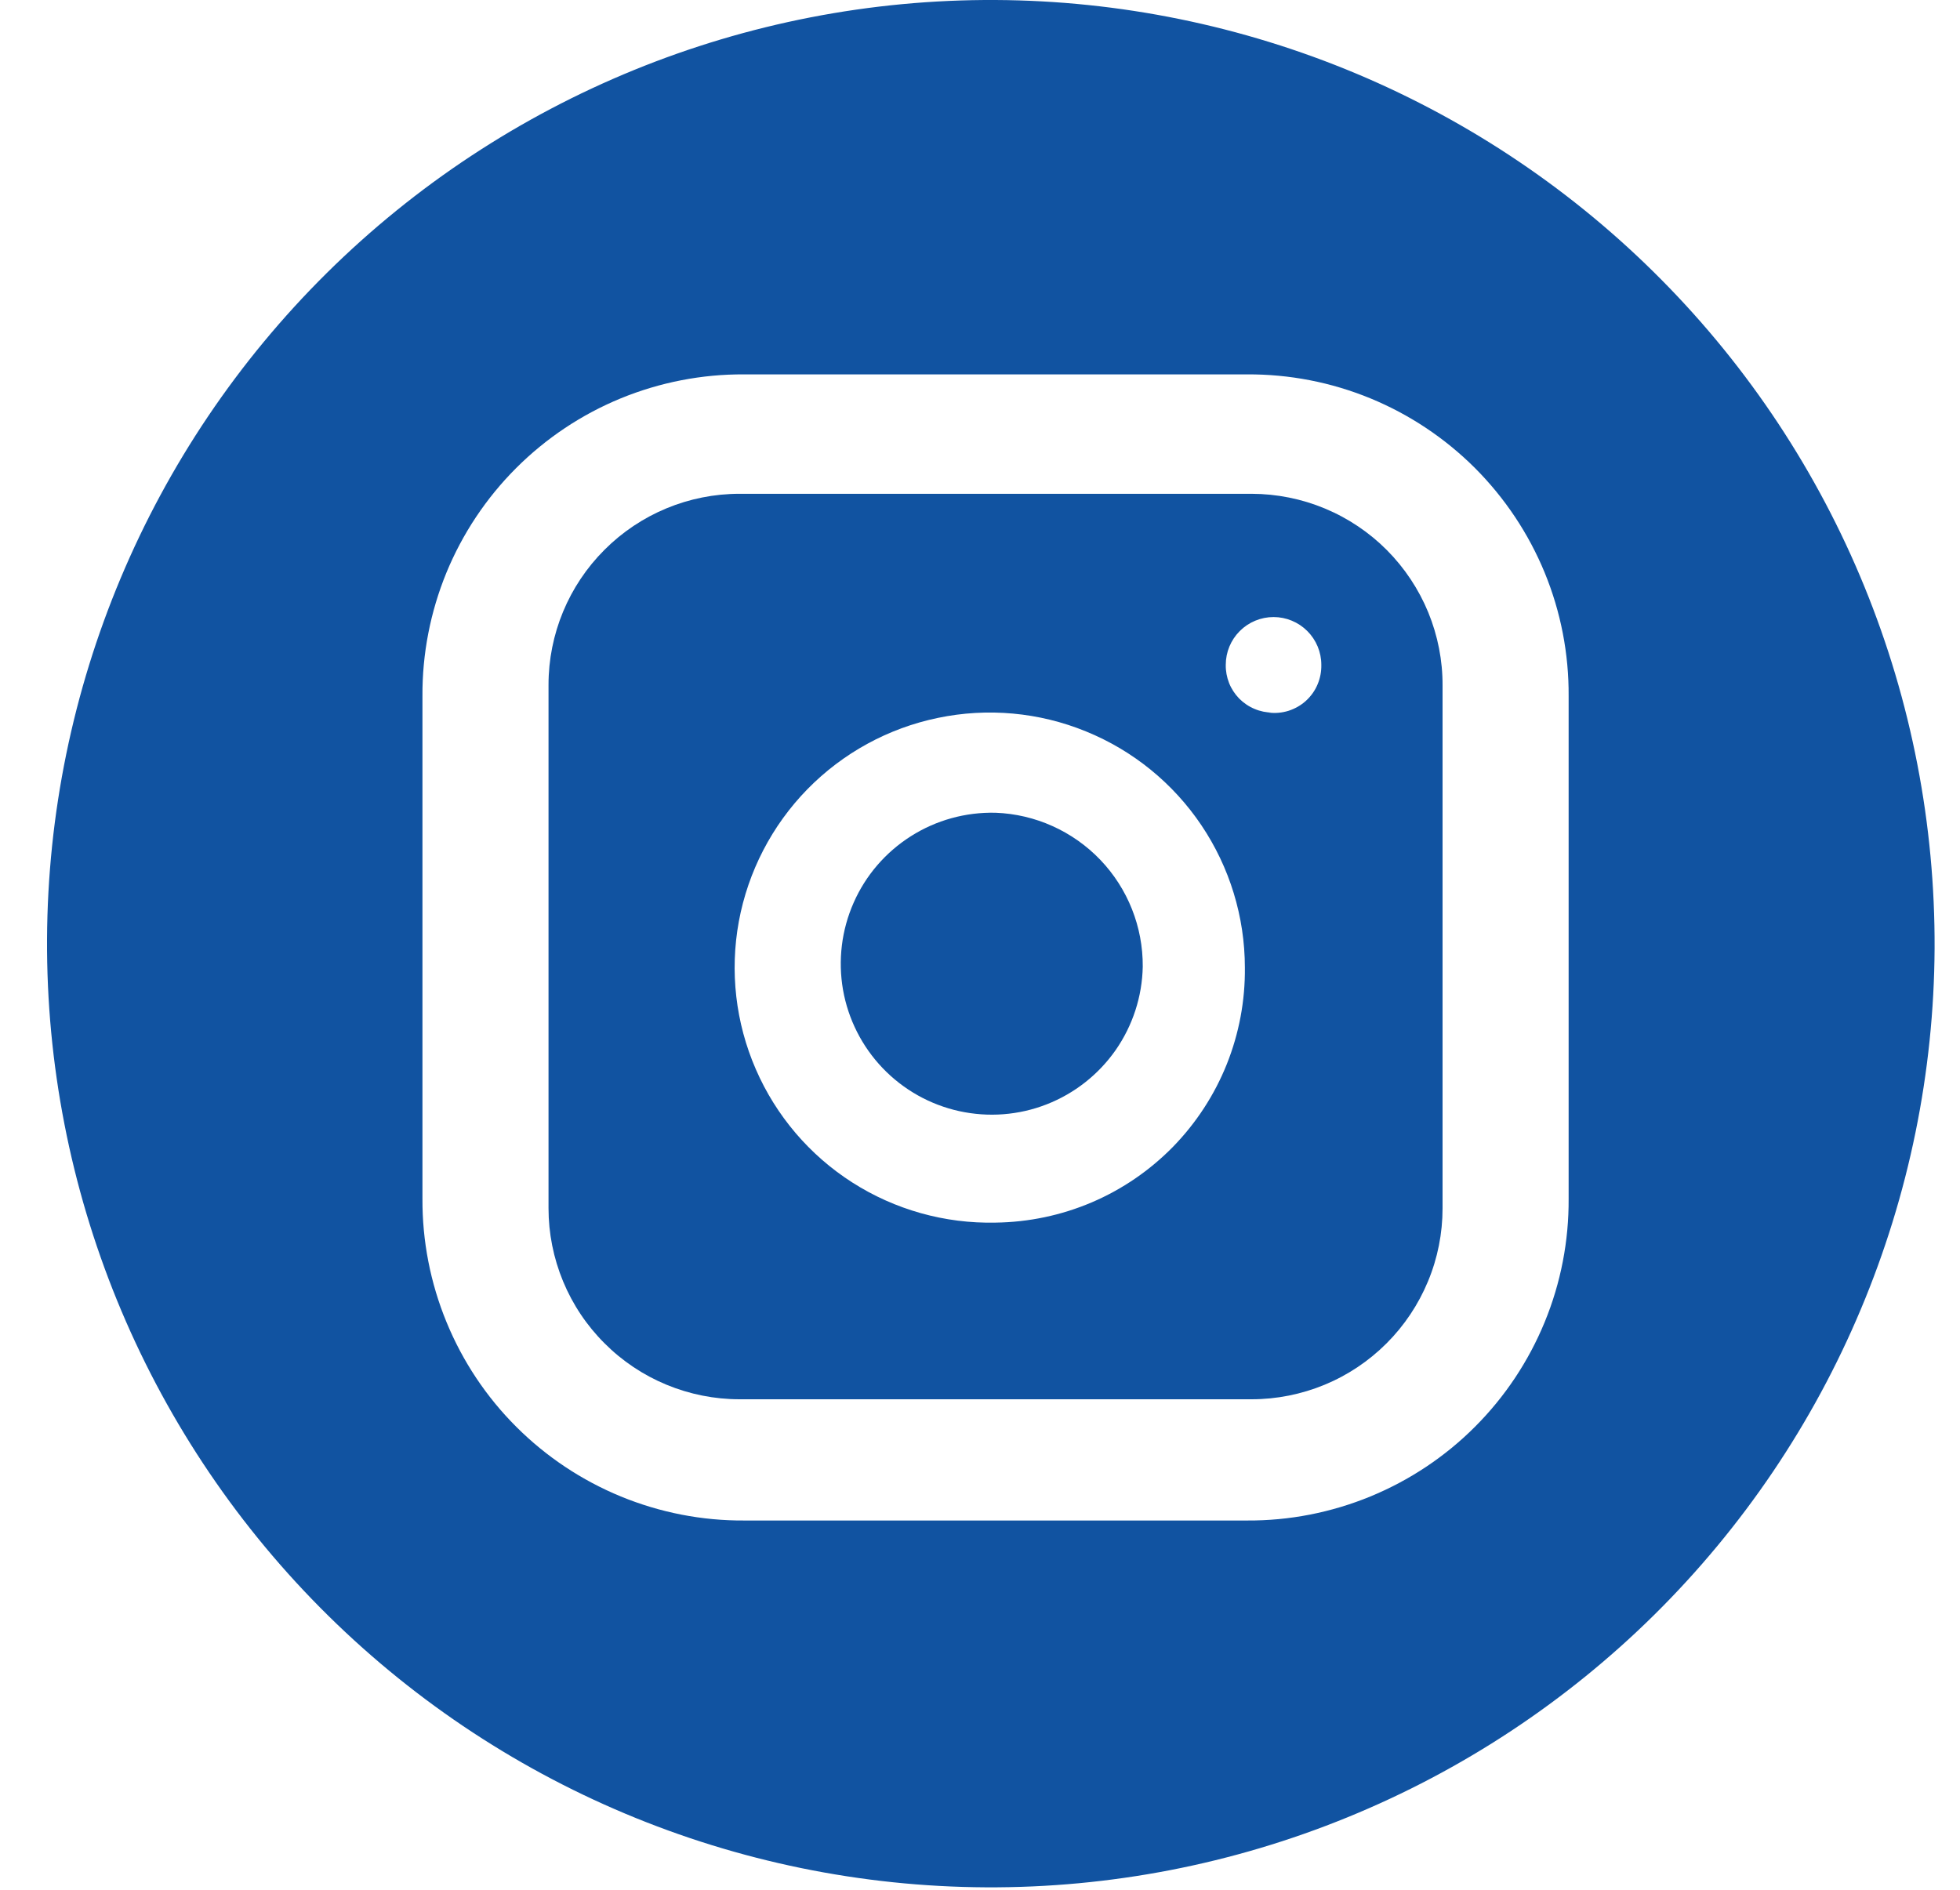 <svg width="28" height="27" viewBox="0 0 28 27" fill="none" xmlns="http://www.w3.org/2000/svg">
<path d="M16.325 13.81C16.317 14.237 16.182 14.652 15.938 15.003C15.693 15.353 15.35 15.623 14.953 15.778C14.555 15.934 14.12 15.967 13.702 15.875C13.285 15.783 12.905 15.569 12.61 15.261C12.314 14.952 12.117 14.562 12.043 14.142C11.97 13.721 12.022 13.288 12.195 12.897C12.367 12.506 12.652 12.176 13.013 11.947C13.374 11.718 13.794 11.602 14.222 11.612C14.789 11.633 15.326 11.875 15.719 12.285C16.111 12.695 16.329 13.242 16.325 13.81Z" fill="#1153A1"/>
<path d="M17.879 7.055H10.565C9.841 7.055 9.147 7.343 8.636 7.855C8.124 8.366 7.836 9.06 7.836 9.784V17.263C7.836 17.621 7.907 17.976 8.044 18.307C8.181 18.638 8.382 18.939 8.636 19.192C8.889 19.446 9.19 19.647 9.521 19.784C9.852 19.921 10.207 19.992 10.565 19.992H17.879C18.238 19.992 18.593 19.921 18.924 19.784C19.255 19.647 19.555 19.446 19.809 19.192C20.062 18.939 20.263 18.638 20.4 18.307C20.538 17.976 20.608 17.621 20.608 17.263V9.798C20.61 9.438 20.54 9.082 20.404 8.75C20.267 8.417 20.066 8.115 19.813 7.86C19.559 7.605 19.258 7.403 18.926 7.265C18.595 7.127 18.239 7.056 17.879 7.055ZM14.222 17.468C13.498 17.484 12.785 17.284 12.175 16.894C11.565 16.504 11.085 15.94 10.797 15.276C10.508 14.612 10.424 13.877 10.555 13.164C10.687 12.452 11.027 11.795 11.533 11.277C12.04 10.759 12.688 10.404 13.398 10.257C14.107 10.109 14.844 10.176 15.514 10.45C16.185 10.723 16.759 11.19 17.163 11.791C17.567 12.392 17.783 13.099 17.784 13.823C17.789 14.297 17.701 14.766 17.525 15.206C17.349 15.645 17.088 16.045 16.758 16.384C16.427 16.722 16.033 16.992 15.598 17.178C15.162 17.364 14.695 17.462 14.222 17.468ZM18.18 10.181C18.091 10.181 18.003 10.163 17.921 10.128C17.839 10.094 17.765 10.043 17.702 9.98C17.64 9.916 17.591 9.841 17.558 9.758C17.526 9.676 17.509 9.587 17.511 9.498C17.511 9.317 17.583 9.144 17.711 9.016C17.839 8.888 18.013 8.816 18.194 8.816C18.374 8.816 18.548 8.888 18.676 9.016C18.804 9.144 18.876 9.317 18.876 9.498C18.878 9.595 18.86 9.69 18.822 9.779C18.785 9.868 18.728 9.947 18.657 10.012C18.586 10.077 18.501 10.125 18.409 10.155C18.317 10.184 18.22 10.193 18.125 10.181H18.18Z" fill="#1153A1"/>
<path d="M14.222 0C10.646 -0.018 7.209 1.386 4.668 3.901C2.127 6.417 0.69 9.839 0.672 13.415C0.654 16.991 2.057 20.427 4.573 22.968C7.089 25.509 10.511 26.947 14.087 26.965C15.857 26.974 17.612 26.634 19.251 25.964C20.89 25.295 22.382 24.309 23.64 23.064C24.898 21.818 25.899 20.337 26.584 18.704C27.27 17.072 27.628 15.32 27.637 13.55C27.645 11.779 27.305 10.024 26.636 8.385C25.967 6.746 24.981 5.255 23.735 3.997C22.49 2.739 21.008 1.738 19.376 1.052C17.744 0.367 15.992 0.009 14.222 0ZM22.409 17.125C22.413 17.73 22.297 18.33 22.067 18.889C21.837 19.449 21.499 19.957 21.071 20.385C20.644 20.813 20.135 21.151 19.576 21.381C19.016 21.611 18.417 21.728 17.812 21.724H10.634C10.029 21.728 9.43 21.611 8.87 21.381C8.311 21.151 7.803 20.813 7.375 20.385C6.947 19.958 6.609 19.45 6.379 18.89C6.149 18.331 6.032 17.732 6.035 17.127V9.947C6.031 9.343 6.148 8.743 6.377 8.183C6.607 7.624 6.946 7.115 7.373 6.688C7.801 6.26 8.309 5.921 8.869 5.691C9.428 5.462 10.028 5.345 10.633 5.349H17.812C18.417 5.345 19.016 5.461 19.576 5.691C20.135 5.921 20.643 6.26 21.071 6.687C21.498 7.115 21.837 7.623 22.067 8.182C22.297 8.742 22.413 9.341 22.409 9.946V17.125Z" fill="#1153A1"/>
</svg>
